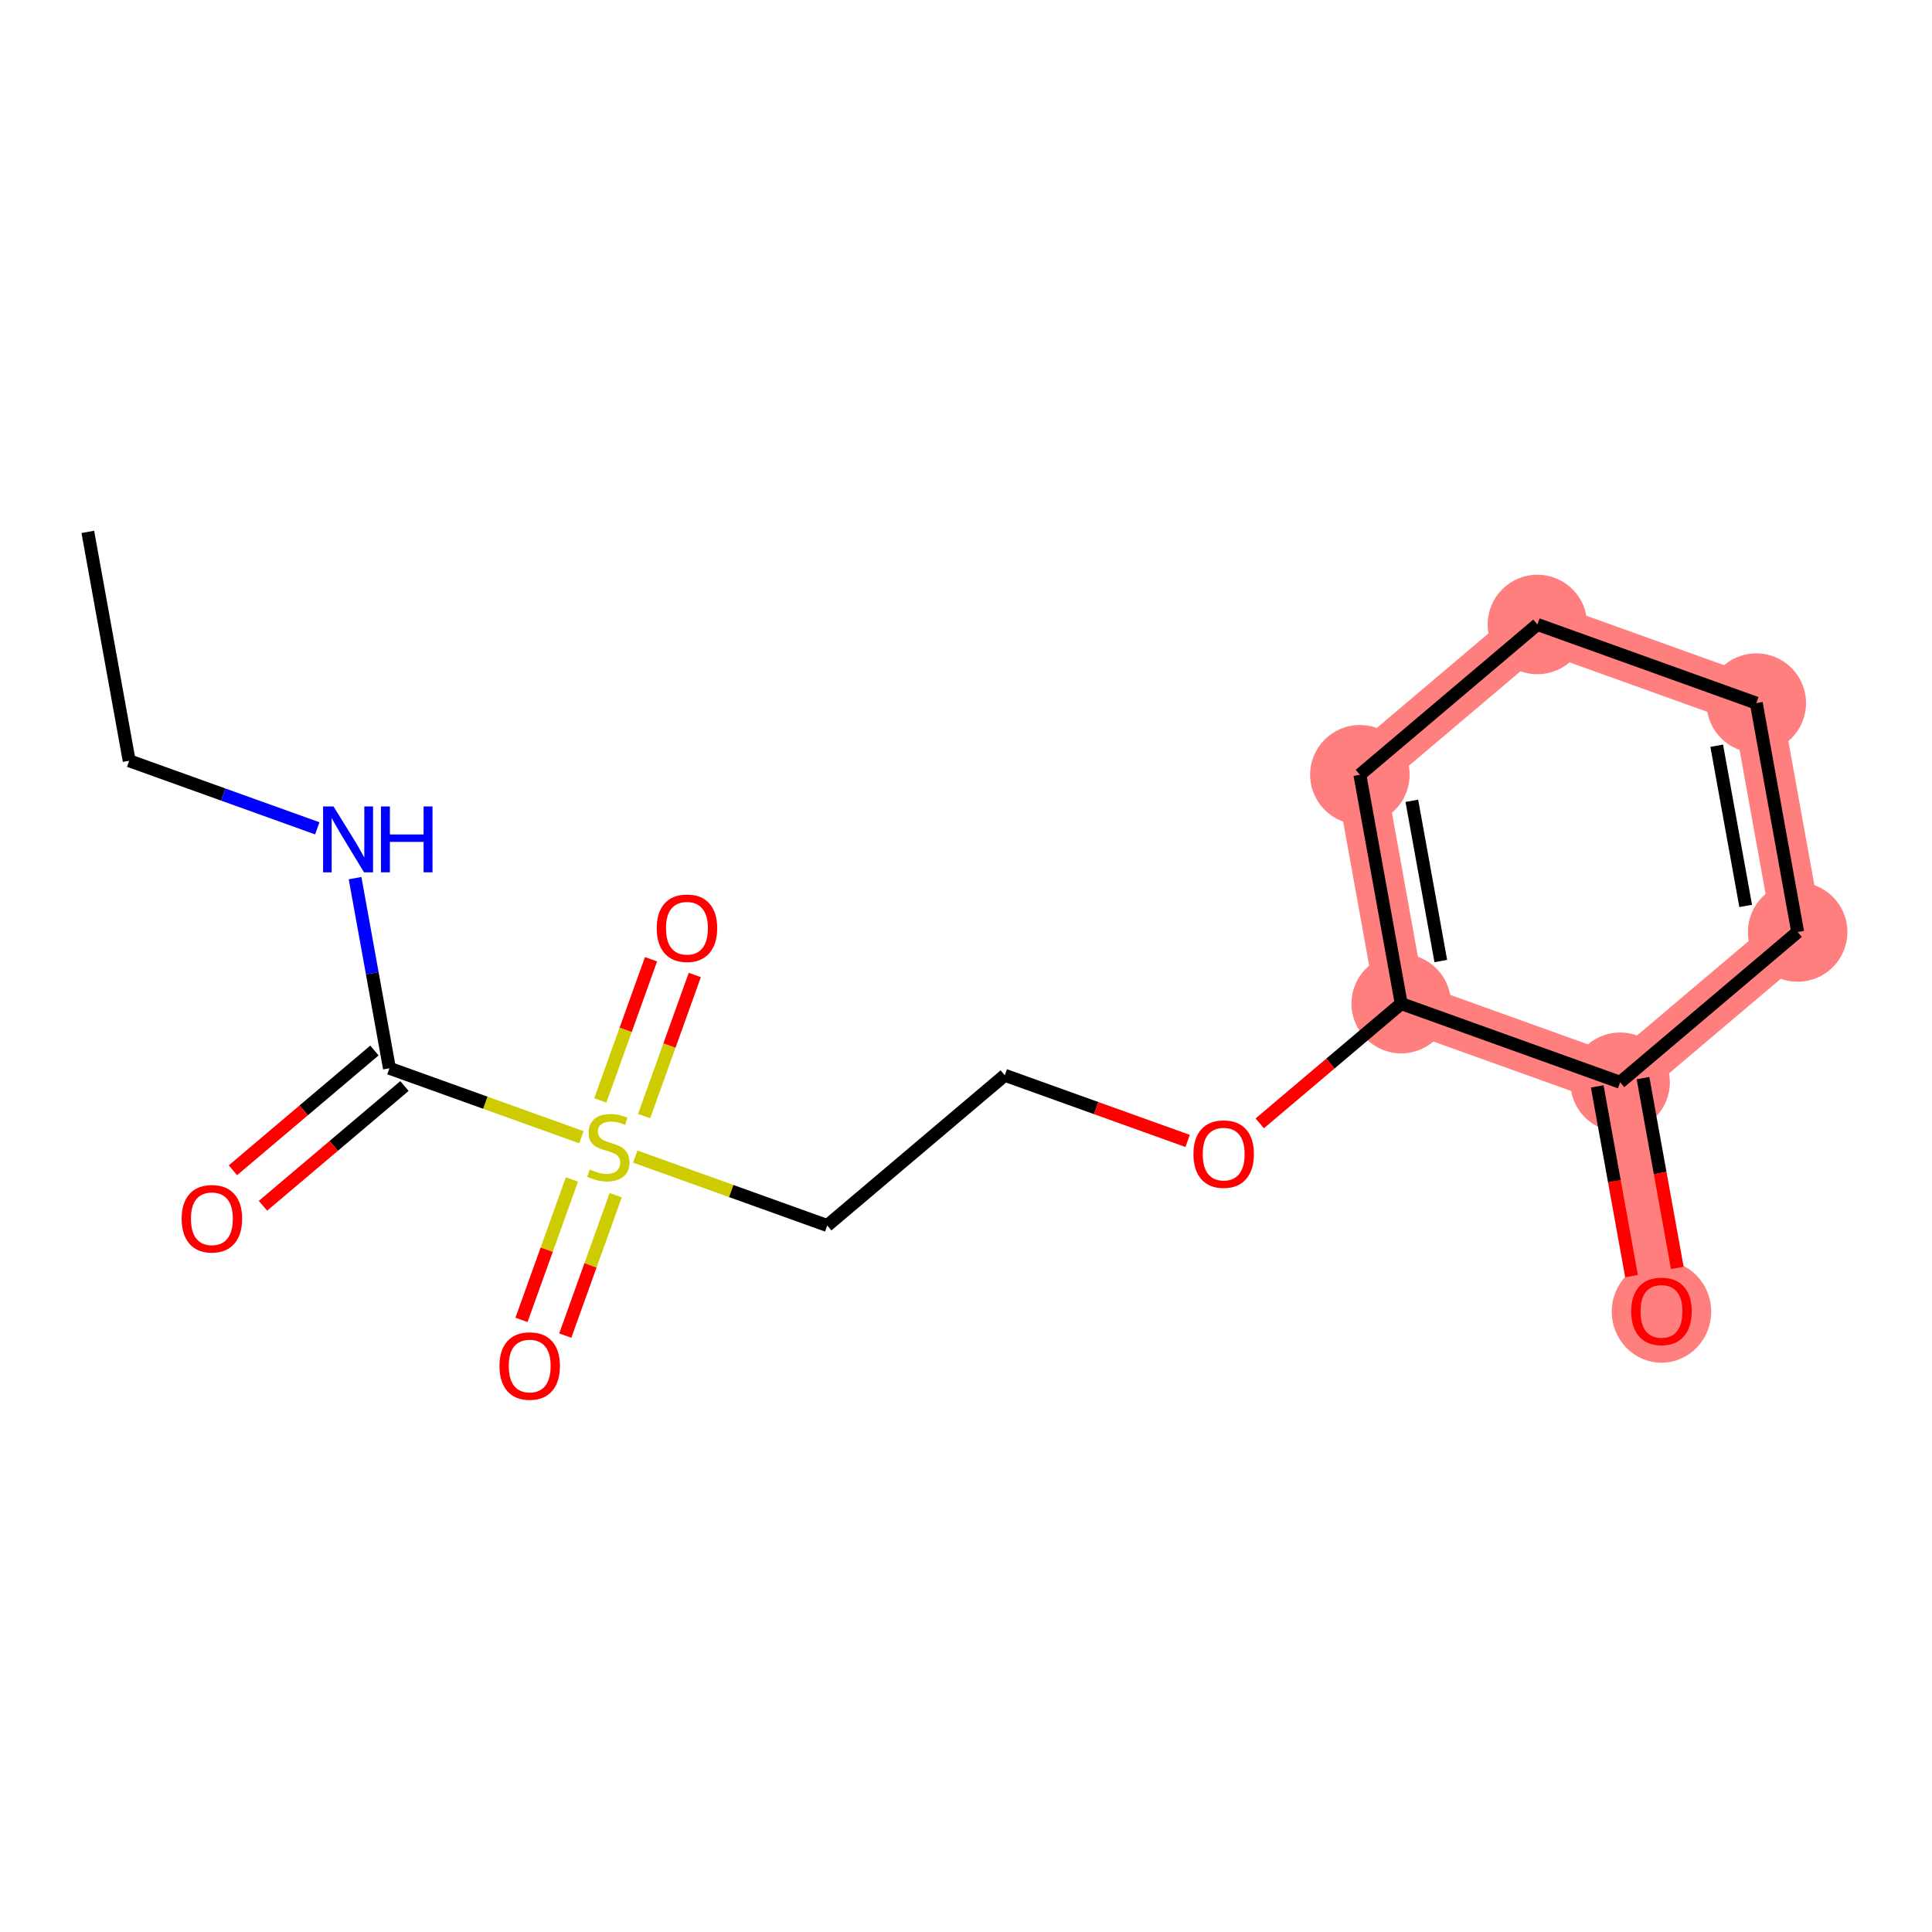 <?xml version='1.0' encoding='iso-8859-1'?>
<svg version='1.1' baseProfile='full'
              xmlns='http://www.w3.org/2000/svg'
                      xmlns:rdkit='http://www.rdkit.org/xml'
                      xmlns:xlink='http://www.w3.org/1999/xlink'
                  xml:space='preserve'
width='300px' height='300px' viewBox='0 0 300 300'>
<!-- END OF HEADER -->
<rect style='opacity:1.0;fill:#FFFFFF;stroke:none' width='300' height='300' x='0' y='0'> </rect>
<rect style='opacity:1.0;fill:#FFFFFF;stroke:none' width='300' height='300' x='0' y='0'> </rect>
<path d='M 217.581,155.843 L 211.159,120.302' style='fill:none;fill-rule:evenodd;stroke:#FF7F7F;stroke-width:7.7px;stroke-linecap:butt;stroke-linejoin:miter;stroke-opacity:1' />
<path d='M 217.581,155.843 L 251.572,168.052' style='fill:none;fill-rule:evenodd;stroke:#FF7F7F;stroke-width:7.7px;stroke-linecap:butt;stroke-linejoin:miter;stroke-opacity:1' />
<path d='M 211.159,120.302 L 238.728,96.969' style='fill:none;fill-rule:evenodd;stroke:#FF7F7F;stroke-width:7.7px;stroke-linecap:butt;stroke-linejoin:miter;stroke-opacity:1' />
<path d='M 238.728,96.969 L 272.718,109.178' style='fill:none;fill-rule:evenodd;stroke:#FF7F7F;stroke-width:7.7px;stroke-linecap:butt;stroke-linejoin:miter;stroke-opacity:1' />
<path d='M 272.718,109.178 L 279.14,144.72' style='fill:none;fill-rule:evenodd;stroke:#FF7F7F;stroke-width:7.7px;stroke-linecap:butt;stroke-linejoin:miter;stroke-opacity:1' />
<path d='M 279.14,144.72 L 251.572,168.052' style='fill:none;fill-rule:evenodd;stroke:#FF7F7F;stroke-width:7.7px;stroke-linecap:butt;stroke-linejoin:miter;stroke-opacity:1' />
<path d='M 251.572,168.052 L 257.994,203.594' style='fill:none;fill-rule:evenodd;stroke:#FF7F7F;stroke-width:7.7px;stroke-linecap:butt;stroke-linejoin:miter;stroke-opacity:1' />
<ellipse cx='217.581' cy='155.843' rx='7.223' ry='7.223'  style='fill:#FF7F7F;fill-rule:evenodd;stroke:#FF7F7F;stroke-width:1.0px;stroke-linecap:butt;stroke-linejoin:miter;stroke-opacity:1' />
<ellipse cx='211.159' cy='120.302' rx='7.223' ry='7.223'  style='fill:#FF7F7F;fill-rule:evenodd;stroke:#FF7F7F;stroke-width:1.0px;stroke-linecap:butt;stroke-linejoin:miter;stroke-opacity:1' />
<ellipse cx='238.728' cy='96.969' rx='7.223' ry='7.223'  style='fill:#FF7F7F;fill-rule:evenodd;stroke:#FF7F7F;stroke-width:1.0px;stroke-linecap:butt;stroke-linejoin:miter;stroke-opacity:1' />
<ellipse cx='272.718' cy='109.178' rx='7.223' ry='7.223'  style='fill:#FF7F7F;fill-rule:evenodd;stroke:#FF7F7F;stroke-width:1.0px;stroke-linecap:butt;stroke-linejoin:miter;stroke-opacity:1' />
<ellipse cx='279.14' cy='144.72' rx='7.223' ry='7.223'  style='fill:#FF7F7F;fill-rule:evenodd;stroke:#FF7F7F;stroke-width:1.0px;stroke-linecap:butt;stroke-linejoin:miter;stroke-opacity:1' />
<ellipse cx='251.572' cy='168.052' rx='7.223' ry='7.223'  style='fill:#FF7F7F;fill-rule:evenodd;stroke:#FF7F7F;stroke-width:1.0px;stroke-linecap:butt;stroke-linejoin:miter;stroke-opacity:1' />
<ellipse cx='257.994' cy='203.673' rx='7.223' ry='7.427'  style='fill:#FF7F7F;fill-rule:evenodd;stroke:#FF7F7F;stroke-width:1.0px;stroke-linecap:butt;stroke-linejoin:miter;stroke-opacity:1' />
<path class='bond-0 atom-0 atom-1' d='M 13.636,82.589 L 20.058,118.13' style='fill:none;fill-rule:evenodd;stroke:#000000;stroke-width:2.0px;stroke-linecap:butt;stroke-linejoin:miter;stroke-opacity:1' />
<path class='bond-1 atom-1 atom-2' d='M 20.058,118.13 L 34.663,123.376' style='fill:none;fill-rule:evenodd;stroke:#000000;stroke-width:2.0px;stroke-linecap:butt;stroke-linejoin:miter;stroke-opacity:1' />
<path class='bond-1 atom-1 atom-2' d='M 34.663,123.376 L 49.267,128.622' style='fill:none;fill-rule:evenodd;stroke:#0000FF;stroke-width:2.0px;stroke-linecap:butt;stroke-linejoin:miter;stroke-opacity:1' />
<path class='bond-2 atom-2 atom-3' d='M 55.136,136.356 L 57.804,151.118' style='fill:none;fill-rule:evenodd;stroke:#0000FF;stroke-width:2.0px;stroke-linecap:butt;stroke-linejoin:miter;stroke-opacity:1' />
<path class='bond-2 atom-2 atom-3' d='M 57.804,151.118 L 60.471,165.881' style='fill:none;fill-rule:evenodd;stroke:#000000;stroke-width:2.0px;stroke-linecap:butt;stroke-linejoin:miter;stroke-opacity:1' />
<path class='bond-3 atom-3 atom-4' d='M 58.138,163.124 L 47.153,172.421' style='fill:none;fill-rule:evenodd;stroke:#000000;stroke-width:2.0px;stroke-linecap:butt;stroke-linejoin:miter;stroke-opacity:1' />
<path class='bond-3 atom-3 atom-4' d='M 47.153,172.421 L 36.167,181.718' style='fill:none;fill-rule:evenodd;stroke:#FF0000;stroke-width:2.0px;stroke-linecap:butt;stroke-linejoin:miter;stroke-opacity:1' />
<path class='bond-3 atom-3 atom-4' d='M 62.804,168.637 L 51.819,177.935' style='fill:none;fill-rule:evenodd;stroke:#000000;stroke-width:2.0px;stroke-linecap:butt;stroke-linejoin:miter;stroke-opacity:1' />
<path class='bond-3 atom-3 atom-4' d='M 51.819,177.935 L 40.834,187.232' style='fill:none;fill-rule:evenodd;stroke:#FF0000;stroke-width:2.0px;stroke-linecap:butt;stroke-linejoin:miter;stroke-opacity:1' />
<path class='bond-4 atom-3 atom-5' d='M 60.471,165.881 L 75.375,171.234' style='fill:none;fill-rule:evenodd;stroke:#000000;stroke-width:2.0px;stroke-linecap:butt;stroke-linejoin:miter;stroke-opacity:1' />
<path class='bond-4 atom-3 atom-5' d='M 75.375,171.234 L 90.279,176.587' style='fill:none;fill-rule:evenodd;stroke:#CCCC00;stroke-width:2.0px;stroke-linecap:butt;stroke-linejoin:miter;stroke-opacity:1' />
<path class='bond-5 atom-5 atom-6' d='M 88.808,183.146 L 84.892,194.049' style='fill:none;fill-rule:evenodd;stroke:#CCCC00;stroke-width:2.0px;stroke-linecap:butt;stroke-linejoin:miter;stroke-opacity:1' />
<path class='bond-5 atom-5 atom-6' d='M 84.892,194.049 L 80.976,204.951' style='fill:none;fill-rule:evenodd;stroke:#FF0000;stroke-width:2.0px;stroke-linecap:butt;stroke-linejoin:miter;stroke-opacity:1' />
<path class='bond-5 atom-5 atom-6' d='M 95.606,185.588 L 91.69,196.49' style='fill:none;fill-rule:evenodd;stroke:#CCCC00;stroke-width:2.0px;stroke-linecap:butt;stroke-linejoin:miter;stroke-opacity:1' />
<path class='bond-5 atom-5 atom-6' d='M 91.69,196.49 L 87.774,207.393' style='fill:none;fill-rule:evenodd;stroke:#FF0000;stroke-width:2.0px;stroke-linecap:butt;stroke-linejoin:miter;stroke-opacity:1' />
<path class='bond-6 atom-5 atom-7' d='M 100.017,173.308 L 103.953,162.351' style='fill:none;fill-rule:evenodd;stroke:#CCCC00;stroke-width:2.0px;stroke-linecap:butt;stroke-linejoin:miter;stroke-opacity:1' />
<path class='bond-6 atom-5 atom-7' d='M 103.953,162.351 L 107.888,151.394' style='fill:none;fill-rule:evenodd;stroke:#FF0000;stroke-width:2.0px;stroke-linecap:butt;stroke-linejoin:miter;stroke-opacity:1' />
<path class='bond-6 atom-5 atom-7' d='M 93.219,170.866 L 97.154,159.909' style='fill:none;fill-rule:evenodd;stroke:#CCCC00;stroke-width:2.0px;stroke-linecap:butt;stroke-linejoin:miter;stroke-opacity:1' />
<path class='bond-6 atom-5 atom-7' d='M 97.154,159.909 L 101.09,148.952' style='fill:none;fill-rule:evenodd;stroke:#FF0000;stroke-width:2.0px;stroke-linecap:butt;stroke-linejoin:miter;stroke-opacity:1' />
<path class='bond-7 atom-5 atom-8' d='M 98.644,179.592 L 113.548,184.945' style='fill:none;fill-rule:evenodd;stroke:#CCCC00;stroke-width:2.0px;stroke-linecap:butt;stroke-linejoin:miter;stroke-opacity:1' />
<path class='bond-7 atom-5 atom-8' d='M 113.548,184.945 L 128.453,190.299' style='fill:none;fill-rule:evenodd;stroke:#000000;stroke-width:2.0px;stroke-linecap:butt;stroke-linejoin:miter;stroke-opacity:1' />
<path class='bond-8 atom-8 atom-9' d='M 128.453,190.299 L 156.021,166.966' style='fill:none;fill-rule:evenodd;stroke:#000000;stroke-width:2.0px;stroke-linecap:butt;stroke-linejoin:miter;stroke-opacity:1' />
<path class='bond-9 atom-9 atom-10' d='M 156.021,166.966 L 170.218,172.066' style='fill:none;fill-rule:evenodd;stroke:#000000;stroke-width:2.0px;stroke-linecap:butt;stroke-linejoin:miter;stroke-opacity:1' />
<path class='bond-9 atom-9 atom-10' d='M 170.218,172.066 L 184.414,177.165' style='fill:none;fill-rule:evenodd;stroke:#FF0000;stroke-width:2.0px;stroke-linecap:butt;stroke-linejoin:miter;stroke-opacity:1' />
<path class='bond-10 atom-10 atom-11' d='M 195.61,174.438 L 206.595,165.14' style='fill:none;fill-rule:evenodd;stroke:#FF0000;stroke-width:2.0px;stroke-linecap:butt;stroke-linejoin:miter;stroke-opacity:1' />
<path class='bond-10 atom-10 atom-11' d='M 206.595,165.14 L 217.581,155.843' style='fill:none;fill-rule:evenodd;stroke:#000000;stroke-width:2.0px;stroke-linecap:butt;stroke-linejoin:miter;stroke-opacity:1' />
<path class='bond-11 atom-11 atom-12' d='M 217.581,155.843 L 211.159,120.302' style='fill:none;fill-rule:evenodd;stroke:#000000;stroke-width:2.0px;stroke-linecap:butt;stroke-linejoin:miter;stroke-opacity:1' />
<path class='bond-11 atom-11 atom-12' d='M 223.726,149.228 L 219.23,124.349' style='fill:none;fill-rule:evenodd;stroke:#000000;stroke-width:2.0px;stroke-linecap:butt;stroke-linejoin:miter;stroke-opacity:1' />
<path class='bond-17 atom-16 atom-11' d='M 251.572,168.052 L 217.581,155.843' style='fill:none;fill-rule:evenodd;stroke:#000000;stroke-width:2.0px;stroke-linecap:butt;stroke-linejoin:miter;stroke-opacity:1' />
<path class='bond-12 atom-12 atom-13' d='M 211.159,120.302 L 238.728,96.969' style='fill:none;fill-rule:evenodd;stroke:#000000;stroke-width:2.0px;stroke-linecap:butt;stroke-linejoin:miter;stroke-opacity:1' />
<path class='bond-13 atom-13 atom-14' d='M 238.728,96.969 L 272.718,109.178' style='fill:none;fill-rule:evenodd;stroke:#000000;stroke-width:2.0px;stroke-linecap:butt;stroke-linejoin:miter;stroke-opacity:1' />
<path class='bond-14 atom-14 atom-15' d='M 272.718,109.178 L 279.14,144.72' style='fill:none;fill-rule:evenodd;stroke:#000000;stroke-width:2.0px;stroke-linecap:butt;stroke-linejoin:miter;stroke-opacity:1' />
<path class='bond-14 atom-14 atom-15' d='M 266.573,115.794 L 271.069,140.673' style='fill:none;fill-rule:evenodd;stroke:#000000;stroke-width:2.0px;stroke-linecap:butt;stroke-linejoin:miter;stroke-opacity:1' />
<path class='bond-15 atom-15 atom-16' d='M 279.14,144.72 L 251.572,168.052' style='fill:none;fill-rule:evenodd;stroke:#000000;stroke-width:2.0px;stroke-linecap:butt;stroke-linejoin:miter;stroke-opacity:1' />
<path class='bond-16 atom-16 atom-17' d='M 248.017,168.694 L 250.68,183.428' style='fill:none;fill-rule:evenodd;stroke:#000000;stroke-width:2.0px;stroke-linecap:butt;stroke-linejoin:miter;stroke-opacity:1' />
<path class='bond-16 atom-16 atom-17' d='M 250.68,183.428 L 253.342,198.161' style='fill:none;fill-rule:evenodd;stroke:#FF0000;stroke-width:2.0px;stroke-linecap:butt;stroke-linejoin:miter;stroke-opacity:1' />
<path class='bond-16 atom-16 atom-17' d='M 255.126,167.41 L 257.788,182.143' style='fill:none;fill-rule:evenodd;stroke:#000000;stroke-width:2.0px;stroke-linecap:butt;stroke-linejoin:miter;stroke-opacity:1' />
<path class='bond-16 atom-16 atom-17' d='M 257.788,182.143 L 260.45,196.876' style='fill:none;fill-rule:evenodd;stroke:#FF0000;stroke-width:2.0px;stroke-linecap:butt;stroke-linejoin:miter;stroke-opacity:1' />
<path  class='atom-2' d='M 51.788 125.225
L 55.14 130.643
Q 55.472 131.177, 56.007 132.145
Q 56.541 133.113, 56.57 133.171
L 56.57 125.225
L 57.928 125.225
L 57.928 135.453
L 56.527 135.453
L 52.929 129.53
Q 52.511 128.837, 52.063 128.042
Q 51.629 127.248, 51.499 127.002
L 51.499 135.453
L 50.17 135.453
L 50.17 125.225
L 51.788 125.225
' fill='#0000FF'/>
<path  class='atom-2' d='M 59.156 125.225
L 60.543 125.225
L 60.543 129.574
L 65.773 129.574
L 65.773 125.225
L 67.16 125.225
L 67.16 135.453
L 65.773 135.453
L 65.773 130.729
L 60.543 130.729
L 60.543 135.453
L 59.156 135.453
L 59.156 125.225
' fill='#0000FF'/>
<path  class='atom-4' d='M 28.207 189.242
Q 28.207 186.786, 29.421 185.413
Q 30.634 184.041, 32.902 184.041
Q 35.17 184.041, 36.384 185.413
Q 37.598 186.786, 37.598 189.242
Q 37.598 191.727, 36.37 193.142
Q 35.142 194.544, 32.902 194.544
Q 30.649 194.544, 29.421 193.142
Q 28.207 191.741, 28.207 189.242
M 32.902 193.388
Q 34.463 193.388, 35.301 192.348
Q 36.153 191.293, 36.153 189.242
Q 36.153 187.234, 35.301 186.222
Q 34.463 185.197, 32.902 185.197
Q 31.342 185.197, 30.49 186.208
Q 29.652 187.219, 29.652 189.242
Q 29.652 191.308, 30.49 192.348
Q 31.342 193.388, 32.902 193.388
' fill='#FF0000'/>
<path  class='atom-5' d='M 91.573 181.6
Q 91.688 181.644, 92.165 181.846
Q 92.642 182.048, 93.162 182.178
Q 93.696 182.294, 94.216 182.294
Q 95.184 182.294, 95.748 181.831
Q 96.311 181.355, 96.311 180.531
Q 96.311 179.968, 96.022 179.621
Q 95.748 179.274, 95.314 179.086
Q 94.881 178.899, 94.159 178.682
Q 93.248 178.407, 92.699 178.147
Q 92.165 177.887, 91.775 177.338
Q 91.399 176.789, 91.399 175.865
Q 91.399 174.579, 92.266 173.784
Q 93.147 172.99, 94.881 172.99
Q 96.066 172.99, 97.409 173.553
L 97.077 174.666
Q 95.849 174.16, 94.924 174.16
Q 93.927 174.16, 93.378 174.579
Q 92.829 174.984, 92.844 175.691
Q 92.844 176.24, 93.118 176.573
Q 93.407 176.905, 93.812 177.093
Q 94.231 177.281, 94.924 177.497
Q 95.849 177.786, 96.398 178.075
Q 96.947 178.364, 97.337 178.956
Q 97.741 179.534, 97.741 180.531
Q 97.741 181.947, 96.788 182.713
Q 95.849 183.464, 94.274 183.464
Q 93.364 183.464, 92.671 183.262
Q 91.992 183.074, 91.183 182.741
L 91.573 181.6
' fill='#CCCC00'/>
<path  class='atom-6' d='M 77.558 212.109
Q 77.558 209.653, 78.771 208.281
Q 79.985 206.908, 82.253 206.908
Q 84.521 206.908, 85.734 208.281
Q 86.948 209.653, 86.948 212.109
Q 86.948 214.594, 85.72 216.01
Q 84.492 217.411, 82.253 217.411
Q 79.999 217.411, 78.771 216.01
Q 77.558 214.609, 77.558 212.109
M 82.253 216.255
Q 83.813 216.255, 84.651 215.215
Q 85.503 214.161, 85.503 212.109
Q 85.503 210.101, 84.651 209.09
Q 83.813 208.064, 82.253 208.064
Q 80.693 208.064, 79.84 209.075
Q 79.002 210.087, 79.002 212.109
Q 79.002 214.175, 79.84 215.215
Q 80.693 216.255, 82.253 216.255
' fill='#FF0000'/>
<path  class='atom-7' d='M 101.976 144.128
Q 101.976 141.672, 103.189 140.299
Q 104.403 138.927, 106.671 138.927
Q 108.939 138.927, 110.153 140.299
Q 111.366 141.672, 111.366 144.128
Q 111.366 146.613, 110.138 148.028
Q 108.91 149.43, 106.671 149.43
Q 104.417 149.43, 103.189 148.028
Q 101.976 146.627, 101.976 144.128
M 106.671 148.274
Q 108.231 148.274, 109.069 147.234
Q 109.921 146.179, 109.921 144.128
Q 109.921 142.12, 109.069 141.108
Q 108.231 140.083, 106.671 140.083
Q 105.111 140.083, 104.258 141.094
Q 103.42 142.105, 103.42 144.128
Q 103.42 146.194, 104.258 147.234
Q 105.111 148.274, 106.671 148.274
' fill='#FF0000'/>
<path  class='atom-10' d='M 185.317 179.204
Q 185.317 176.748, 186.53 175.376
Q 187.744 174.003, 190.012 174.003
Q 192.28 174.003, 193.494 175.376
Q 194.707 176.748, 194.707 179.204
Q 194.707 181.689, 193.479 183.105
Q 192.251 184.506, 190.012 184.506
Q 187.758 184.506, 186.53 183.105
Q 185.317 181.704, 185.317 179.204
M 190.012 183.351
Q 191.572 183.351, 192.41 182.31
Q 193.263 181.256, 193.263 179.204
Q 193.263 177.196, 192.41 176.185
Q 191.572 175.159, 190.012 175.159
Q 188.452 175.159, 187.599 176.171
Q 186.762 177.182, 186.762 179.204
Q 186.762 181.27, 187.599 182.31
Q 188.452 183.351, 190.012 183.351
' fill='#FF0000'/>
<path  class='atom-17' d='M 253.298 203.622
Q 253.298 201.166, 254.512 199.794
Q 255.725 198.422, 257.994 198.422
Q 260.262 198.422, 261.475 199.794
Q 262.689 201.166, 262.689 203.622
Q 262.689 206.107, 261.461 207.523
Q 260.233 208.924, 257.994 208.924
Q 255.74 208.924, 254.512 207.523
Q 253.298 206.122, 253.298 203.622
M 257.994 207.769
Q 259.554 207.769, 260.392 206.729
Q 261.244 205.674, 261.244 203.622
Q 261.244 201.614, 260.392 200.603
Q 259.554 199.577, 257.994 199.577
Q 256.433 199.577, 255.581 200.589
Q 254.743 201.6, 254.743 203.622
Q 254.743 205.688, 255.581 206.729
Q 256.433 207.769, 257.994 207.769
' fill='#FF0000'/>
</svg>
